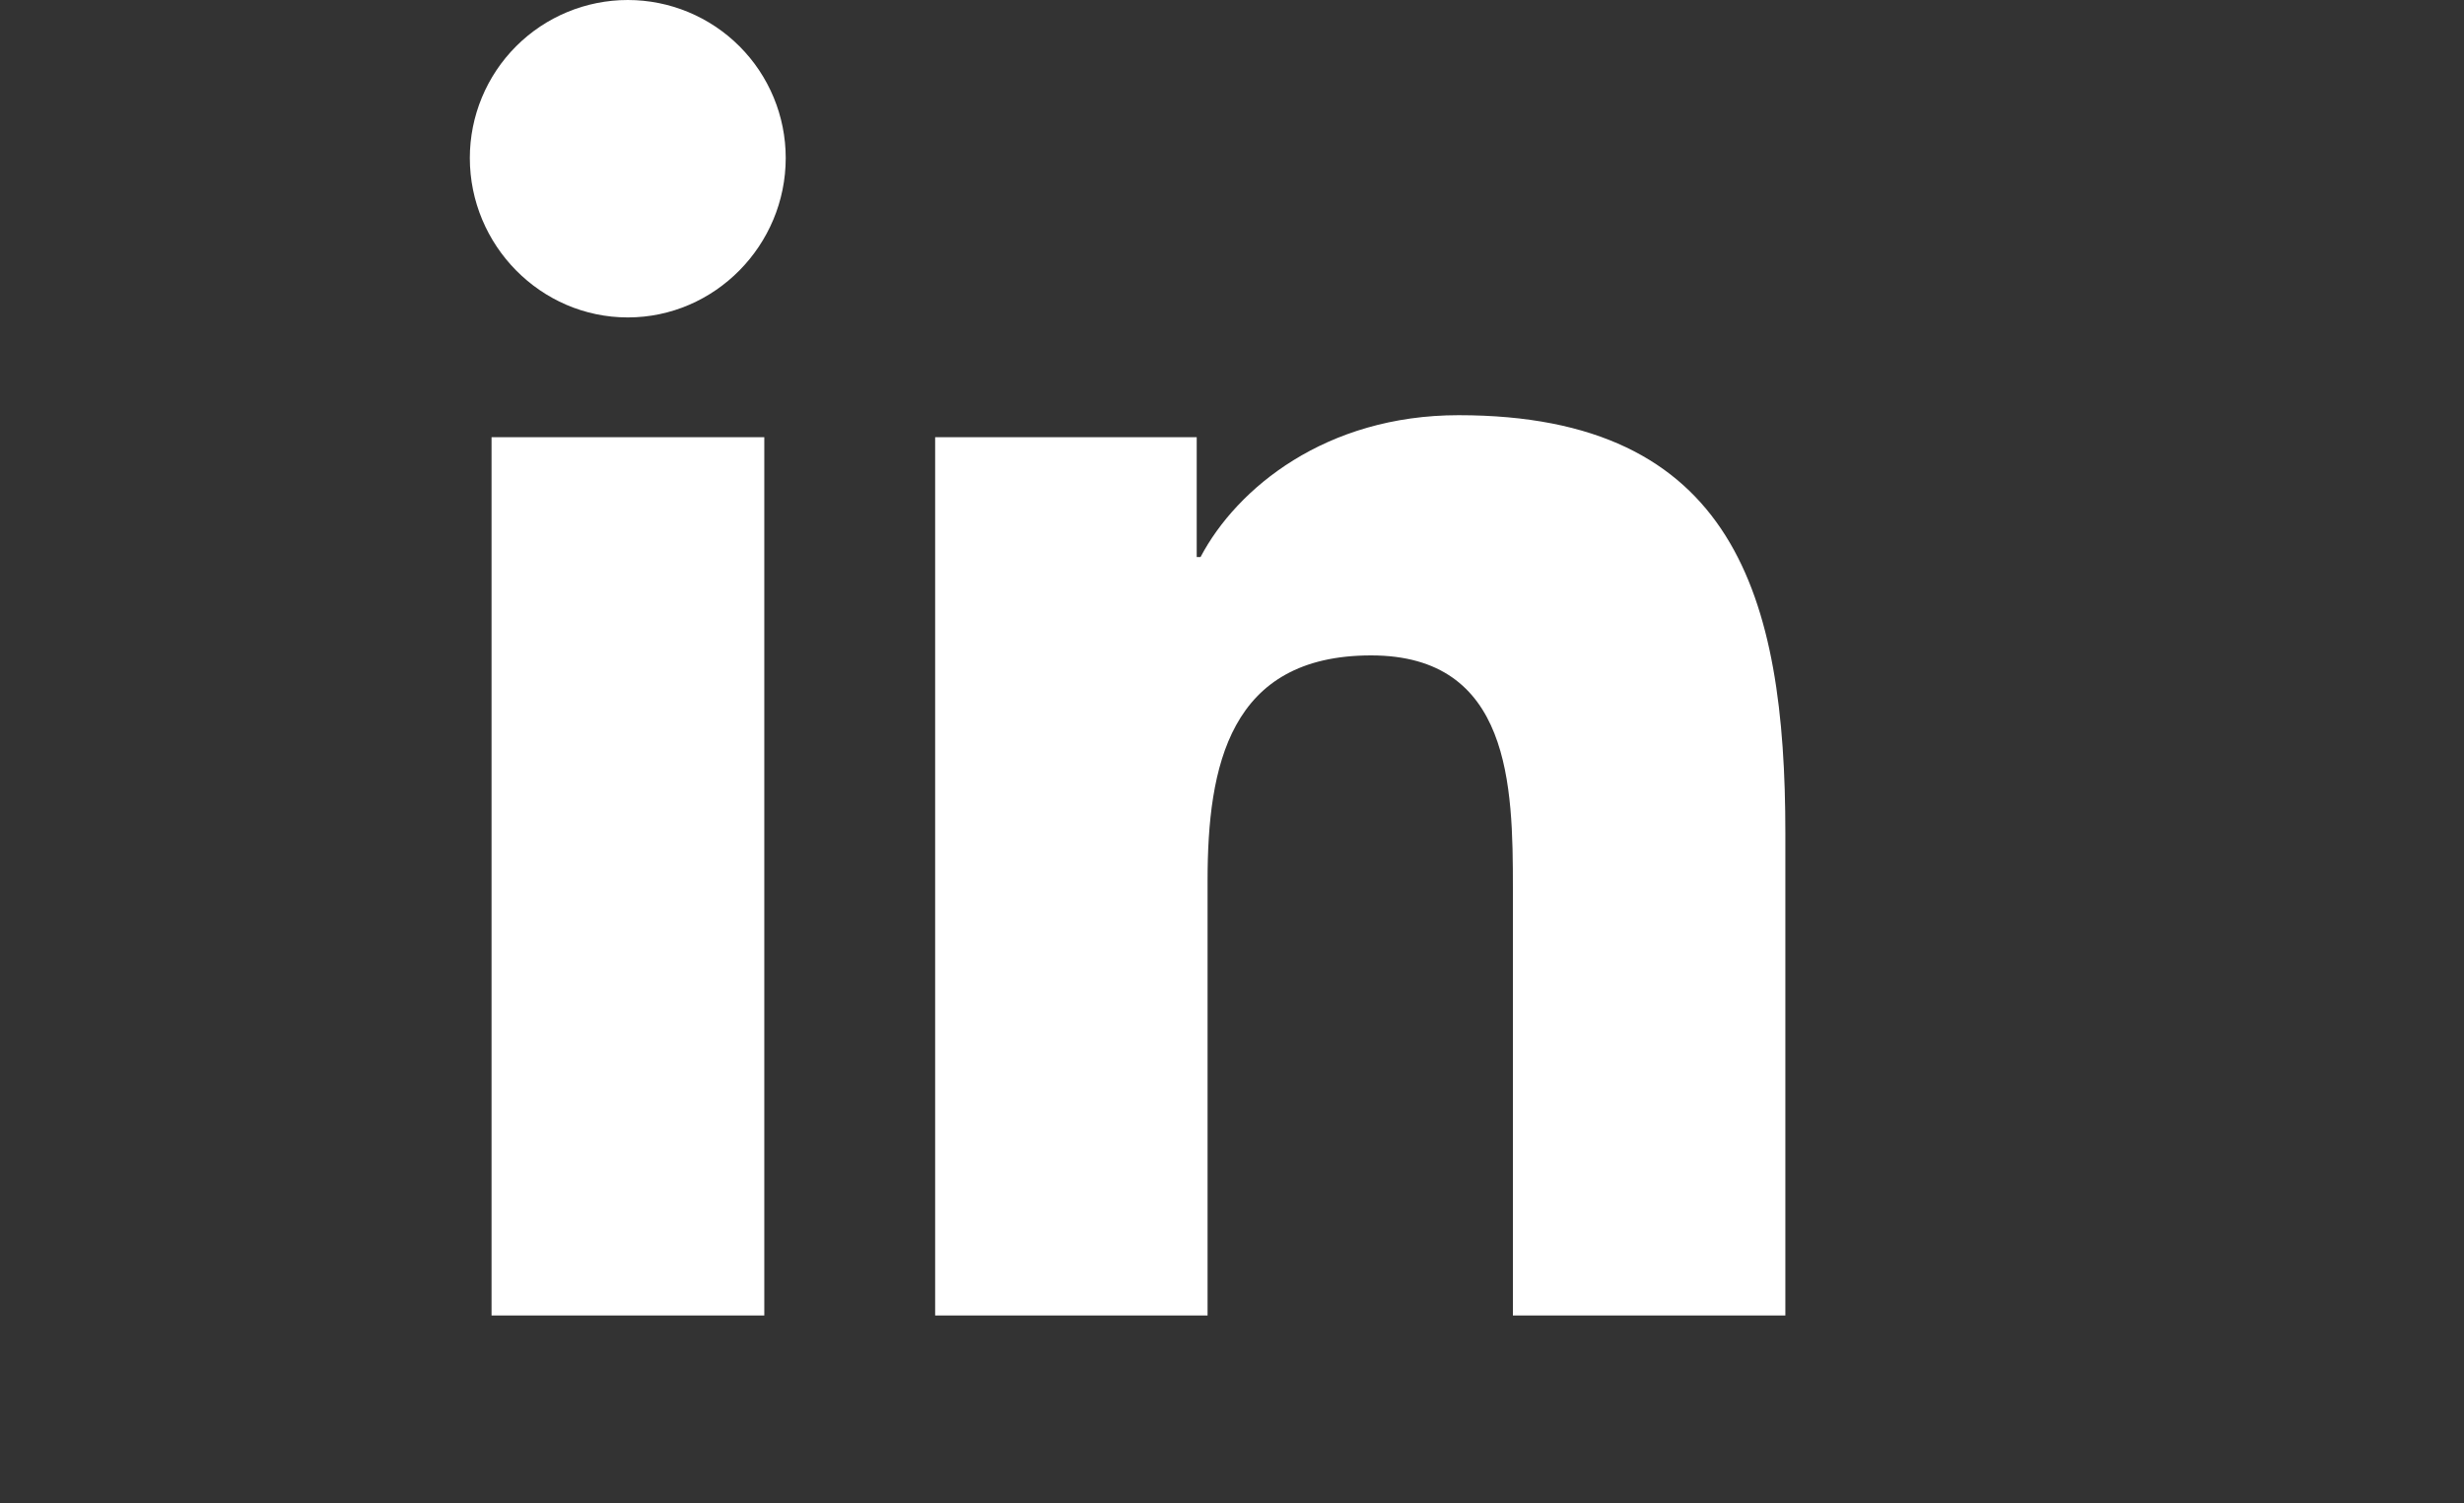 <svg width="59" height="36" viewBox="0 0 59 36" fill="none" xmlns="http://www.w3.org/2000/svg">
<rect x="0" y="0" width="59" height="36" fill="#333333" stroke="none"/>
<path d="M18.301 31.5H11.77V10.469H18.301V31.5ZM15.032 7.601C12.944 7.601 11.25 5.871 11.25 3.783C11.25 2.78 11.649 1.818 12.358 1.108C13.067 0.399 14.029 0 15.032 0C16.035 0 16.997 0.399 17.706 1.108C18.416 1.818 18.814 2.78 18.814 3.783C18.814 5.871 17.12 7.601 15.032 7.601ZM42.743 31.5H36.226V21.262C36.226 18.822 36.177 15.694 32.831 15.694C29.436 15.694 28.915 18.344 28.915 21.087V31.5H22.392V10.469H28.655V13.338H28.747C29.618 11.686 31.748 9.942 34.926 9.942C41.535 9.942 42.75 14.294 42.75 19.947V31.5H42.743Z" fill="white"/>
</svg>
